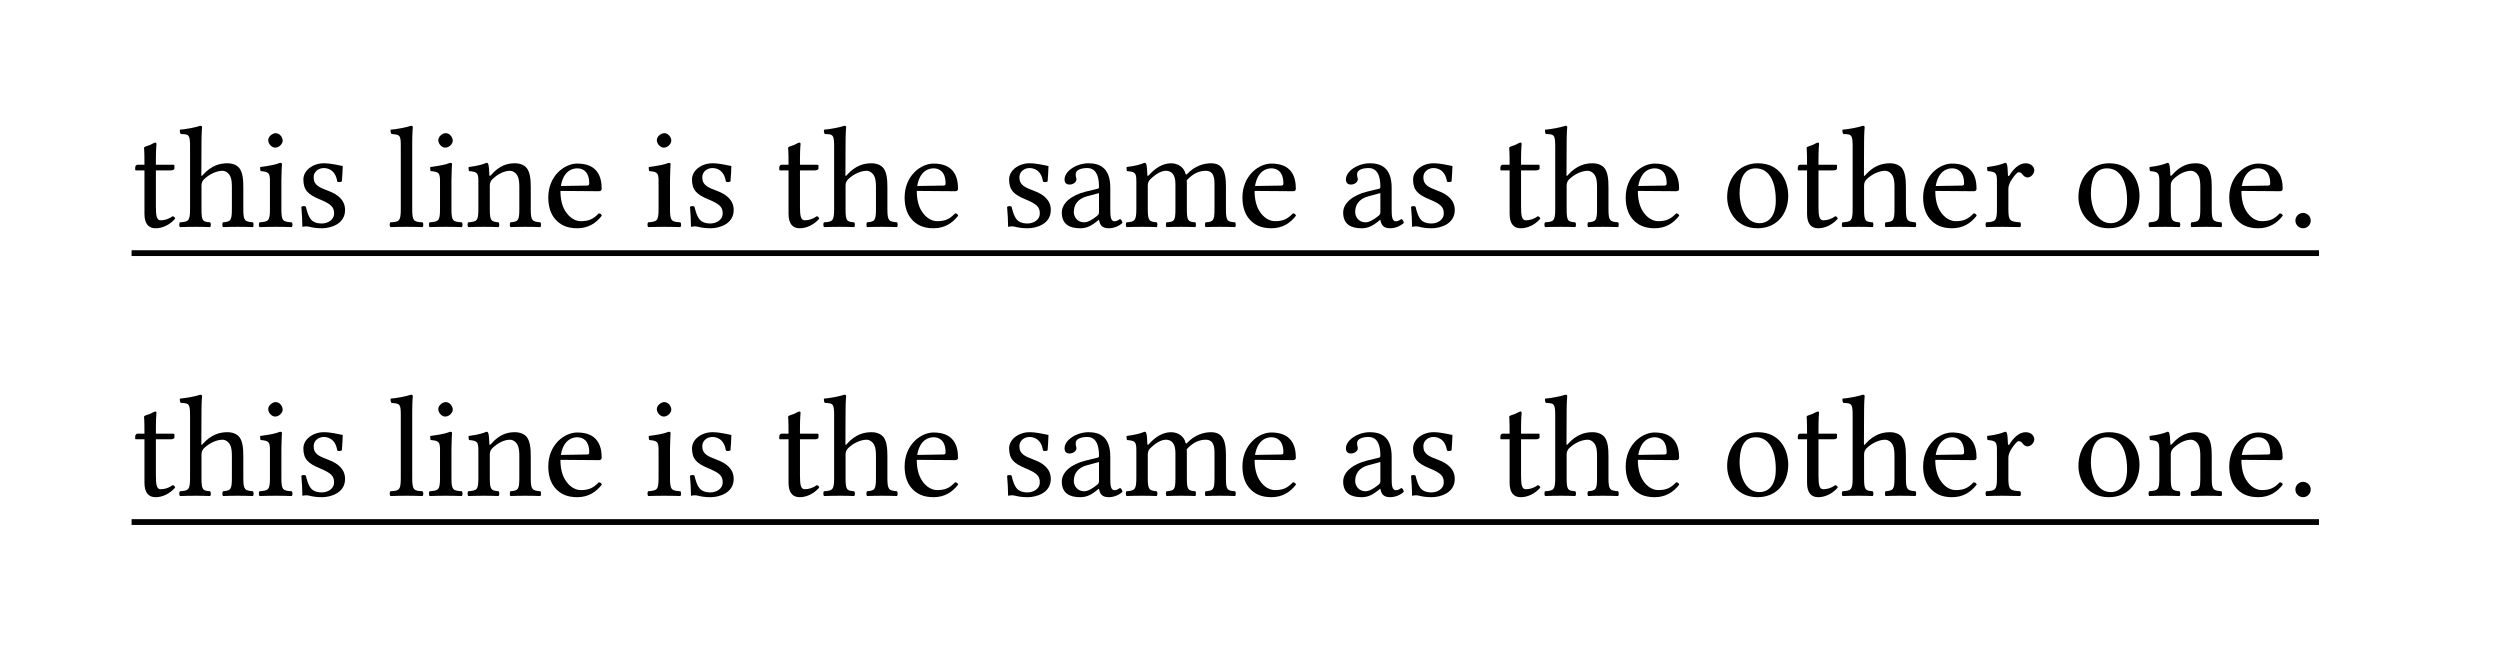 <svg class="typst-doc" viewBox="0 0 190 50" width="190pt" height="50pt" xmlns="http://www.w3.org/2000/svg" xmlns:xlink="http://www.w3.org/1999/xlink" xmlns:h5="http://www.w3.org/1999/xhtml">
    <path class="typst-shape" fill="#ffffffcc" fill-rule="nonzero" d="M 0 0 L 0 50 L 190 50 L 190 0 Z "/>
    <g>
        <g transform="translate(10 17.238)">
            <g class="typst-text" transform="scale(1, -1)">
                <use xlink:href="#gBEC79C53E16AB9F84F34F31CA4D65B36" x="0" fill="#000000" fill-rule="nonzero"/>
                <use xlink:href="#g733017E3A28CE0B56E93CBAFF50F93FE" x="3.476" fill="#000000" fill-rule="nonzero"/>
                <use xlink:href="#g2BCD7124E7512C97741F577ED3D68300" x="9.394" fill="#000000" fill-rule="nonzero"/>
                <use xlink:href="#gF6C9C9474A101A3681F05CEFDA9EEA20" x="12.375" fill="#000000" fill-rule="nonzero"/>
                <use xlink:href="#g433C6CAE8D64515790CEF0EF4CD50431" x="19.415" fill="#000000" fill-rule="nonzero"/>
                <use xlink:href="#g2BCD7124E7512C97741F577ED3D68300" x="22.319" fill="#000000" fill-rule="nonzero"/>
                <use xlink:href="#gD6AA63130D33F5E4000543D90F3995F6" x="25.3" fill="#000000" fill-rule="nonzero"/>
                <use xlink:href="#g911DD1F3AA1B67C6C3CABA8BC886EC8C" x="31.262" fill="#000000" fill-rule="nonzero"/>
                <use xlink:href="#g2BCD7124E7512C97741F577ED3D68300" x="38.929" fill="#000000" fill-rule="nonzero"/>
                <use xlink:href="#gF6C9C9474A101A3681F05CEFDA9EEA20" x="41.91" fill="#000000" fill-rule="nonzero"/>
                <use xlink:href="#gBEC79C53E16AB9F84F34F31CA4D65B36" x="48.95" fill="#000000" fill-rule="nonzero"/>
                <use xlink:href="#g733017E3A28CE0B56E93CBAFF50F93FE" x="52.426" fill="#000000" fill-rule="nonzero"/>
                <use xlink:href="#g911DD1F3AA1B67C6C3CABA8BC886EC8C" x="58.344" fill="#000000" fill-rule="nonzero"/>
                <use xlink:href="#gF6C9C9474A101A3681F05CEFDA9EEA20" x="66.011" fill="#000000" fill-rule="nonzero"/>
                <use xlink:href="#g289B81D350652F889EDF1DC5A8D86FC3" x="70.301" fill="#000000" fill-rule="nonzero"/>
                <use xlink:href="#gDF6021C573EAEACC78D8A1094D1FBACF" x="75.328" fill="#000000" fill-rule="nonzero"/>
                <use xlink:href="#g911DD1F3AA1B67C6C3CABA8BC886EC8C" x="84.018" fill="#000000" fill-rule="nonzero"/>
                <use xlink:href="#g289B81D350652F889EDF1DC5A8D86FC3" x="91.685" fill="#000000" fill-rule="nonzero"/>
                <use xlink:href="#gF6C9C9474A101A3681F05CEFDA9EEA20" x="96.712" fill="#000000" fill-rule="nonzero"/>
                <use xlink:href="#gBEC79C53E16AB9F84F34F31CA4D65B36" x="103.752" fill="#000000" fill-rule="nonzero"/>
                <use xlink:href="#g733017E3A28CE0B56E93CBAFF50F93FE" x="107.228" fill="#000000" fill-rule="nonzero"/>
                <use xlink:href="#g911DD1F3AA1B67C6C3CABA8BC886EC8C" x="113.146" fill="#000000" fill-rule="nonzero"/>
                <use xlink:href="#g35C1EC5412700449099C8C8B975E2C86" x="120.813" fill="#000000" fill-rule="nonzero"/>
                <use xlink:href="#gBEC79C53E16AB9F84F34F31CA4D65B36" x="126.357" fill="#000000" fill-rule="nonzero"/>
                <use xlink:href="#g733017E3A28CE0B56E93CBAFF50F93FE" x="129.833" fill="#000000" fill-rule="nonzero"/>
                <use xlink:href="#g911DD1F3AA1B67C6C3CABA8BC886EC8C" x="135.751" fill="#000000" fill-rule="nonzero"/>
                <use xlink:href="#g81EA2285E8009511C93CEEB746E884F7" x="140.668" fill="#000000" fill-rule="nonzero"/>
                <use xlink:href="#g35C1EC5412700449099C8C8B975E2C86" x="147.51" fill="#000000" fill-rule="nonzero"/>
                <use xlink:href="#gD6AA63130D33F5E4000543D90F3995F6" x="153.054" fill="#000000" fill-rule="nonzero"/>
                <use xlink:href="#g911DD1F3AA1B67C6C3CABA8BC886EC8C" x="159.016" fill="#000000" fill-rule="nonzero"/>
                <use xlink:href="#g4F24EB6A84A0372F0E9D6B20E106AB6E" x="163.823" fill="#000000" fill-rule="nonzero"/>
            </g>
        </g>
        <g transform="translate(10 19.238)">
            <path class="typst-shape" fill="none" stroke="#000000" stroke-width="0.44" stroke-linecap="butt" stroke-linejoin="miter" stroke-miterlimit="4" d="M 0 0 L 166.243 0 "/>
        </g>
        <g transform="translate(10 37.676)">
            <g class="typst-text" transform="scale(1, -1)">
                <use xlink:href="#gBEC79C53E16AB9F84F34F31CA4D65B36" x="0" fill="#000000" fill-rule="nonzero"/>
                <use xlink:href="#g733017E3A28CE0B56E93CBAFF50F93FE" x="3.476" fill="#000000" fill-rule="nonzero"/>
                <use xlink:href="#g2BCD7124E7512C97741F577ED3D68300" x="9.394" fill="#000000" fill-rule="nonzero"/>
                <use xlink:href="#gF6C9C9474A101A3681F05CEFDA9EEA20" x="12.375" fill="#000000" fill-rule="nonzero"/>
                <use xlink:href="#g433C6CAE8D64515790CEF0EF4CD50431" x="19.415" fill="#000000" fill-rule="nonzero"/>
                <use xlink:href="#g2BCD7124E7512C97741F577ED3D68300" x="22.319" fill="#000000" fill-rule="nonzero"/>
                <use xlink:href="#gD6AA63130D33F5E4000543D90F3995F6" x="25.3" fill="#000000" fill-rule="nonzero"/>
                <use xlink:href="#g911DD1F3AA1B67C6C3CABA8BC886EC8C" x="31.262" fill="#000000" fill-rule="nonzero"/>
                <use xlink:href="#g2BCD7124E7512C97741F577ED3D68300" x="38.929" fill="#000000" fill-rule="nonzero"/>
                <use xlink:href="#gF6C9C9474A101A3681F05CEFDA9EEA20" x="41.91" fill="#000000" fill-rule="nonzero"/>
                <use xlink:href="#gBEC79C53E16AB9F84F34F31CA4D65B36" x="48.95" fill="#000000" fill-rule="nonzero"/>
                <use xlink:href="#g733017E3A28CE0B56E93CBAFF50F93FE" x="52.426" fill="#000000" fill-rule="nonzero"/>
                <use xlink:href="#g911DD1F3AA1B67C6C3CABA8BC886EC8C" x="58.344" fill="#000000" fill-rule="nonzero"/>
                <use xlink:href="#gF6C9C9474A101A3681F05CEFDA9EEA20" x="66.011" fill="#000000" fill-rule="nonzero"/>
                <use xlink:href="#g289B81D350652F889EDF1DC5A8D86FC3" x="70.301" fill="#000000" fill-rule="nonzero"/>
                <use xlink:href="#gDF6021C573EAEACC78D8A1094D1FBACF" x="75.328" fill="#000000" fill-rule="nonzero"/>
                <use xlink:href="#g911DD1F3AA1B67C6C3CABA8BC886EC8C" x="84.018" fill="#000000" fill-rule="nonzero"/>
                <use xlink:href="#g289B81D350652F889EDF1DC5A8D86FC3" x="91.685" fill="#000000" fill-rule="nonzero"/>
                <use xlink:href="#gF6C9C9474A101A3681F05CEFDA9EEA20" x="96.712" fill="#000000" fill-rule="nonzero"/>
                <use xlink:href="#gBEC79C53E16AB9F84F34F31CA4D65B36" x="103.752" fill="#000000" fill-rule="nonzero"/>
                <use xlink:href="#g733017E3A28CE0B56E93CBAFF50F93FE" x="107.228" fill="#000000" fill-rule="nonzero"/>
                <use xlink:href="#g911DD1F3AA1B67C6C3CABA8BC886EC8C" x="113.146" fill="#000000" fill-rule="nonzero"/>
                <use xlink:href="#g35C1EC5412700449099C8C8B975E2C86" x="120.813" fill="#000000" fill-rule="nonzero"/>
                <use xlink:href="#gBEC79C53E16AB9F84F34F31CA4D65B36" x="126.357" fill="#000000" fill-rule="nonzero"/>
                <use xlink:href="#g733017E3A28CE0B56E93CBAFF50F93FE" x="129.833" fill="#000000" fill-rule="nonzero"/>
                <use xlink:href="#g911DD1F3AA1B67C6C3CABA8BC886EC8C" x="135.751" fill="#000000" fill-rule="nonzero"/>
                <use xlink:href="#g81EA2285E8009511C93CEEB746E884F7" x="140.668" fill="#000000" fill-rule="nonzero"/>
                <use xlink:href="#g35C1EC5412700449099C8C8B975E2C86" x="147.51" fill="#000000" fill-rule="nonzero"/>
                <use xlink:href="#gD6AA63130D33F5E4000543D90F3995F6" x="153.054" fill="#000000" fill-rule="nonzero"/>
                <use xlink:href="#g911DD1F3AA1B67C6C3CABA8BC886EC8C" x="159.016" fill="#000000" fill-rule="nonzero"/>
                <use xlink:href="#g4F24EB6A84A0372F0E9D6B20E106AB6E" x="163.823" fill="#000000" fill-rule="nonzero"/>
            </g>
        </g>
        <g transform="translate(10 39.676)">
            <path class="typst-shape" fill="none" stroke="#000000" stroke-width="0.44" stroke-linecap="butt" stroke-linejoin="miter" stroke-miterlimit="4" d="M 0 0 L 166.243 0 "/>
        </g>
    </g>
    <defs id="glyph">
        <symbol id="gBEC79C53E16AB9F84F34F31CA4D65B36" overflow="visible">
            <path d="M 0.473 4.719 C 0.319 4.719 0.275 4.587 0.275 4.499 L 0.275 4.356 C 0.275 4.301 0.286 4.29 0.33 4.29 L 0.979 4.29 L 0.979 0.979 C 0.979 0.198 1.32 -0.11 1.826 -0.11 C 2.332 -0.11 2.882 0.132 3.311 0.616 C 3.289 0.726 3.223 0.792 3.113 0.803 C 2.827 0.583 2.497 0.495 2.211 0.495 C 1.914 0.495 1.848 0.825 1.848 1.507 L 1.848 4.29 L 2.992 4.29 C 3.102 4.29 3.256 4.334 3.256 4.433 L 3.256 4.653 C 3.256 4.697 3.223 4.719 3.168 4.719 L 1.848 4.719 L 1.848 5.148 C 1.848 5.863 1.892 6.303 1.892 6.303 C 1.892 6.369 1.859 6.402 1.804 6.402 C 1.76 6.402 1.661 6.358 1.562 6.303 C 1.441 6.237 1.331 6.182 1.188 6.149 C 1.056 6.105 0.946 6.072 0.946 5.995 C 0.946 5.863 0.979 5.94 0.979 4.719 Z "/>
        </symbol>
        <symbol id="g733017E3A28CE0B56E93CBAFF50F93FE" overflow="visible">
            <path d="M 1.837 3.146 C 1.837 3.377 1.936 3.509 2.024 3.608 C 2.442 4.015 3.003 4.257 3.432 4.257 C 3.652 4.257 3.883 4.114 4.015 3.861 C 4.125 3.641 4.147 3.344 4.147 3.014 L 4.147 1.342 C 4.147 0.44 4.037 0.396 3.465 0.341 C 3.41 0.275 3.41 0.044 3.465 -0.022 C 3.773 -0.011 4.147 0 4.587 0 C 5.027 0 5.39 -0.011 5.753 -0.022 C 5.808 0.044 5.808 0.275 5.753 0.341 C 5.137 0.396 5.016 0.44 5.016 1.342 L 5.016 2.981 C 5.016 3.586 4.972 4.125 4.719 4.455 C 4.532 4.697 4.191 4.829 3.806 4.829 C 3.267 4.829 2.607 4.686 1.936 3.938 C 1.936 3.927 1.925 3.927 1.914 3.916 C 1.881 3.872 1.826 3.806 1.826 3.938 L 1.837 6.413 C 1.837 7.128 1.881 7.568 1.881 7.568 C 1.881 7.645 1.837 7.678 1.738 7.678 C 1.463 7.568 0.638 7.414 0.198 7.381 C 0.176 7.293 0.198 7.117 0.264 7.051 C 0.297 7.051 0.33 7.051 0.363 7.051 C 0.847 7.018 0.968 7.018 0.968 6.149 L 0.968 1.342 C 0.968 0.429 0.836 0.385 0.198 0.341 C 0.132 0.275 0.132 0.044 0.198 -0.022 C 0.561 -0.011 0.968 0 1.408 0 C 1.826 0 2.189 -0.011 2.497 -0.022 C 2.563 0.044 2.563 0.275 2.497 0.341 C 1.936 0.385 1.837 0.429 1.837 1.342 Z "/>
        </symbol>
        <symbol id="g2BCD7124E7512C97741F577ED3D68300" overflow="visible">
            <path d="M 1.991 1.342 L 1.991 3.531 C 1.991 4.081 2.035 4.785 2.035 4.785 C 2.035 4.829 1.98 4.862 1.892 4.862 C 1.584 4.741 1.144 4.642 0.385 4.543 C 0.363 4.477 0.385 4.301 0.407 4.235 C 1.012 4.18 1.122 4.114 1.122 3.487 L 1.122 1.342 C 1.122 0.429 1.001 0.396 0.33 0.341 C 0.264 0.275 0.264 0.044 0.33 -0.022 C 0.693 -0.011 1.122 0 1.562 0 C 2.002 0 2.42 -0.011 2.783 -0.022 C 2.849 0.044 2.849 0.275 2.783 0.341 C 2.112 0.385 1.991 0.429 1.991 1.342 Z M 0.99 6.589 C 0.99 6.303 1.254 6.017 1.518 6.017 C 1.826 6.017 2.09 6.314 2.09 6.545 C 2.09 6.809 1.859 7.117 1.562 7.117 C 1.298 7.117 0.99 6.853 0.99 6.589 Z "/>
        </symbol>
        <symbol id="gF6C9C9474A101A3681F05CEFDA9EEA20" overflow="visible">
            <path d="M 0.528 1.518 C 0.572 0.979 0.605 0.462 0.605 0 C 0.715 0.022 0.825 0.033 0.88 0.033 C 0.957 0.033 1.023 0.033 1.1 0.011 C 1.397 -0.066 1.694 -0.11 2.101 -0.11 C 2.717 -0.11 3.85 0.187 3.85 1.276 C 3.85 2.024 3.311 2.464 2.563 2.739 C 1.903 2.992 1.463 3.157 1.463 3.762 C 1.463 4.213 1.859 4.466 2.233 4.466 C 2.475 4.466 3.113 4.378 3.256 3.443 C 3.322 3.377 3.542 3.388 3.608 3.454 C 3.641 3.85 3.663 4.257 3.674 4.62 C 3.333 4.675 2.805 4.829 2.233 4.829 C 1.419 4.829 0.682 4.301 0.682 3.597 C 0.682 2.794 1.045 2.453 1.892 2.101 C 2.805 1.727 3.014 1.496 3.014 1.023 C 3.014 0.484 2.486 0.253 2.079 0.253 C 1.65 0.253 1.408 0.396 1.298 0.517 C 1.056 0.77 0.935 1.254 0.869 1.529 C 0.803 1.595 0.594 1.584 0.528 1.518 Z "/>
        </symbol>
        <symbol id="g433C6CAE8D64515790CEF0EF4CD50431" overflow="visible">
            <path d="M 1.045 1.342 C 1.045 0.429 0.924 0.374 0.253 0.341 C 0.187 0.275 0.187 0.044 0.253 -0.022 C 0.638 -0.011 1.045 0 1.485 0 C 1.925 0 2.343 -0.011 2.706 -0.022 C 2.772 0.044 2.772 0.275 2.706 0.341 C 2.035 0.374 1.914 0.429 1.914 1.342 L 1.914 6.413 C 1.914 7.128 1.958 7.568 1.958 7.568 C 1.958 7.645 1.914 7.678 1.815 7.678 C 1.54 7.568 0.715 7.414 0.275 7.381 C 0.253 7.293 0.275 7.117 0.341 7.051 C 0.979 7.007 1.045 6.974 1.045 6.149 Z "/>
        </symbol>
        <symbol id="gD6AA63130D33F5E4000543D90F3995F6" overflow="visible">
            <path d="M 2.024 3.938 C 1.958 3.861 1.892 3.839 1.892 3.938 C 1.881 4.235 1.859 4.664 1.804 4.774 C 1.782 4.829 1.76 4.862 1.672 4.862 C 1.364 4.741 1.078 4.642 0.319 4.543 C 0.297 4.477 0.319 4.301 0.341 4.235 C 0.935 4.18 1.056 4.125 1.056 3.487 L 1.056 1.342 C 1.056 0.44 0.946 0.396 0.286 0.341 C 0.22 0.275 0.22 0.044 0.286 -0.022 C 0.616 -0.011 1.056 0 1.496 0 C 1.936 0 2.266 -0.011 2.596 -0.022 C 2.662 0.044 2.662 0.275 2.596 0.341 C 2.035 0.396 1.925 0.44 1.925 1.342 L 1.925 3.146 C 1.925 3.377 2.024 3.509 2.112 3.608 C 2.53 4.015 3.025 4.257 3.454 4.257 C 3.674 4.257 3.905 4.114 4.037 3.861 C 4.147 3.641 4.169 3.344 4.169 3.014 L 4.169 1.342 C 4.169 0.44 4.059 0.396 3.487 0.341 C 3.432 0.275 3.432 0.044 3.487 -0.022 C 3.817 -0.011 4.169 0 4.609 0 C 5.049 0 5.445 -0.011 5.775 -0.022 C 5.83 0.044 5.83 0.275 5.775 0.341 C 5.159 0.396 5.038 0.44 5.038 1.342 L 5.038 2.981 C 5.038 3.586 4.994 4.114 4.741 4.455 C 4.554 4.697 4.213 4.829 3.828 4.829 C 3.289 4.829 2.673 4.686 2.024 3.938 Z "/>
        </symbol>
        <symbol id="g911DD1F3AA1B67C6C3CABA8BC886EC8C" overflow="visible">
            <path d="M 4.246 1.023 C 3.839 0.605 3.52 0.429 2.882 0.429 C 2.486 0.429 2.024 0.66 1.683 1.221 C 1.463 1.584 1.331 2.09 1.331 2.728 L 4.257 2.706 C 4.389 2.706 4.466 2.772 4.466 2.893 C 4.466 3.817 4.136 4.807 2.607 4.807 C 1.65 4.807 0.407 3.894 0.407 2.222 C 0.407 1.606 0.561 1.012 0.924 0.594 C 1.298 0.154 1.815 -0.11 2.607 -0.11 C 3.443 -0.11 4.037 0.275 4.477 0.847 C 4.444 0.957 4.378 1.012 4.246 1.023 Z M 1.364 3.102 C 1.573 4.345 2.343 4.444 2.607 4.444 C 3.025 4.444 3.52 4.213 3.52 3.289 C 3.52 3.19 3.476 3.135 3.355 3.135 Z "/>
        </symbol>
        <symbol id="g289B81D350652F889EDF1DC5A8D86FC3" overflow="visible">
            <path d="M 3.223 0.528 C 3.289 0.187 3.41 -0.11 3.96 -0.11 C 4.378 -0.11 4.774 0.077 5.005 0.297 C 4.983 0.429 4.939 0.528 4.818 0.594 C 4.741 0.528 4.554 0.418 4.411 0.418 C 4.092 0.418 4.081 0.847 4.081 1.353 L 4.081 2.97 C 4.081 4.532 3.223 4.829 2.42 4.829 C 1.518 4.829 0.605 4.235 0.605 3.608 C 0.605 3.344 0.737 3.212 0.99 3.212 C 1.309 3.212 1.507 3.443 1.507 3.586 C 1.507 3.663 1.496 3.74 1.474 3.784 C 1.463 3.817 1.452 3.883 1.452 4.004 C 1.452 4.345 1.914 4.466 2.332 4.466 C 2.706 4.466 3.223 4.279 3.223 3.036 C 3.223 2.959 3.19 2.915 3.157 2.904 L 2.211 2.673 C 1.155 2.409 0.396 1.826 0.396 1.078 C 0.396 0.176 1.012 -0.11 1.782 -0.11 C 2.167 -0.11 2.497 -0.022 2.981 0.352 L 3.201 0.528 Z M 3.223 2.563 L 3.223 1.111 C 3.223 0.968 3.157 0.891 3.069 0.825 C 2.783 0.594 2.409 0.341 2.101 0.341 C 1.551 0.341 1.309 0.781 1.309 1.122 C 1.309 1.617 1.54 2.123 2.354 2.332 Z "/>
        </symbol>
        <symbol id="gDF6021C573EAEACC78D8A1094D1FBACF" overflow="visible">
            <path d="M 1.87 3.938 C 1.859 4.268 1.837 4.664 1.782 4.774 C 1.76 4.829 1.738 4.862 1.65 4.862 C 1.342 4.741 1.056 4.642 0.297 4.543 C 0.275 4.477 0.297 4.301 0.319 4.235 C 0.913 4.18 1.034 4.125 1.034 3.487 L 1.034 1.342 C 1.034 0.44 0.891 0.385 0.286 0.341 C 0.22 0.275 0.22 0.044 0.286 -0.022 C 0.616 -0.011 1.034 0 1.474 0 C 1.914 0 2.255 -0.011 2.585 -0.022 C 2.651 0.044 2.651 0.275 2.585 0.341 C 2.024 0.396 1.903 0.44 1.903 1.342 L 1.903 3.146 C 1.903 3.377 2.002 3.509 2.09 3.608 C 2.53 4.037 2.937 4.257 3.278 4.257 C 3.696 4.257 4.004 3.993 4.004 3.256 L 4.004 1.342 C 4.004 0.44 3.916 0.385 3.322 0.341 C 3.267 0.275 3.267 0.044 3.322 -0.022 C 3.597 -0.011 4.004 0 4.444 0 C 4.884 0 5.247 -0.011 5.522 -0.022 C 5.577 0.044 5.577 0.275 5.522 0.341 C 4.972 0.385 4.873 0.44 4.873 1.342 L 4.873 3.091 C 4.873 3.245 4.873 3.399 4.862 3.531 C 5.39 4.114 5.885 4.257 6.314 4.257 C 6.732 4.257 6.974 4.015 6.974 3.278 L 6.974 1.342 C 6.974 0.44 6.864 0.385 6.292 0.341 C 6.237 0.275 6.237 0.044 6.292 -0.022 C 6.567 -0.011 6.974 0 7.414 0 C 7.854 0 8.239 -0.011 8.547 -0.022 C 8.602 0.044 8.602 0.275 8.547 0.341 C 7.942 0.385 7.843 0.44 7.843 1.342 L 7.843 3.08 C 7.843 4.059 7.678 4.829 6.71 4.829 C 6.149 4.829 5.467 4.62 4.895 4.015 C 4.862 3.982 4.796 3.927 4.774 4.026 C 4.675 4.477 4.246 4.829 3.674 4.829 C 3.036 4.829 2.464 4.455 2.002 3.938 C 1.947 3.883 1.881 3.806 1.87 3.938 Z "/>
        </symbol>
        <symbol id="g35C1EC5412700449099C8C8B975E2C86" overflow="visible">
            <path d="M 0.451 2.255 C 0.451 1.133 1.199 -0.11 2.761 -0.11 C 3.465 -0.11 4.004 0.143 4.378 0.506 C 4.873 0.99 5.093 1.683 5.093 2.354 C 5.093 3.498 4.466 4.829 2.783 4.829 C 2.057 4.829 1.463 4.532 1.056 4.059 C 0.66 3.586 0.451 2.948 0.451 2.255 Z M 2.618 4.444 C 3.564 4.444 4.147 3.586 4.147 2.002 C 4.147 0.616 3.432 0.275 2.915 0.275 C 1.771 0.275 1.397 1.661 1.397 2.508 C 1.397 3.465 1.628 4.444 2.618 4.444 Z "/>
        </symbol>
        <symbol id="g81EA2285E8009511C93CEEB746E884F7" overflow="visible">
            <path d="M 1.936 3.938 C 1.914 4.378 1.903 4.664 1.848 4.774 C 1.826 4.829 1.804 4.862 1.716 4.862 C 1.408 4.741 1.122 4.642 0.363 4.543 C 0.341 4.477 0.363 4.301 0.385 4.235 C 0.979 4.18 1.1 4.125 1.1 3.487 L 1.1 1.342 C 1.1 0.429 0.968 0.385 0.286 0.341 C 0.22 0.275 0.22 0.044 0.286 -0.022 C 0.671 -0.011 1.1 0 1.54 0 C 1.98 0 2.486 -0.011 2.871 -0.022 C 2.937 0.044 2.937 0.275 2.871 0.341 C 2.101 0.396 1.969 0.429 1.969 1.342 L 1.969 2.871 C 1.969 3.157 2.101 3.41 2.233 3.608 C 2.354 3.784 2.607 4.147 2.739 4.147 C 2.838 4.147 2.937 4.125 3.025 4.004 C 3.102 3.894 3.234 3.751 3.421 3.751 C 3.685 3.751 3.938 4.026 3.938 4.301 C 3.938 4.51 3.74 4.829 3.278 4.829 C 2.761 4.829 2.31 4.345 2.057 3.916 C 1.991 3.795 1.936 3.883 1.936 3.938 Z "/>
        </symbol>
        <symbol id="g4F24EB6A84A0372F0E9D6B20E106AB6E" overflow="visible">
            <path d="M 0.627 0.473 C 0.627 0.154 0.891 -0.11 1.21 -0.11 C 1.529 -0.11 1.793 0.154 1.793 0.473 C 1.793 0.792 1.529 1.056 1.21 1.056 C 0.891 1.056 0.627 0.792 0.627 0.473 Z "/>
        </symbol>
    </defs>
</svg>
